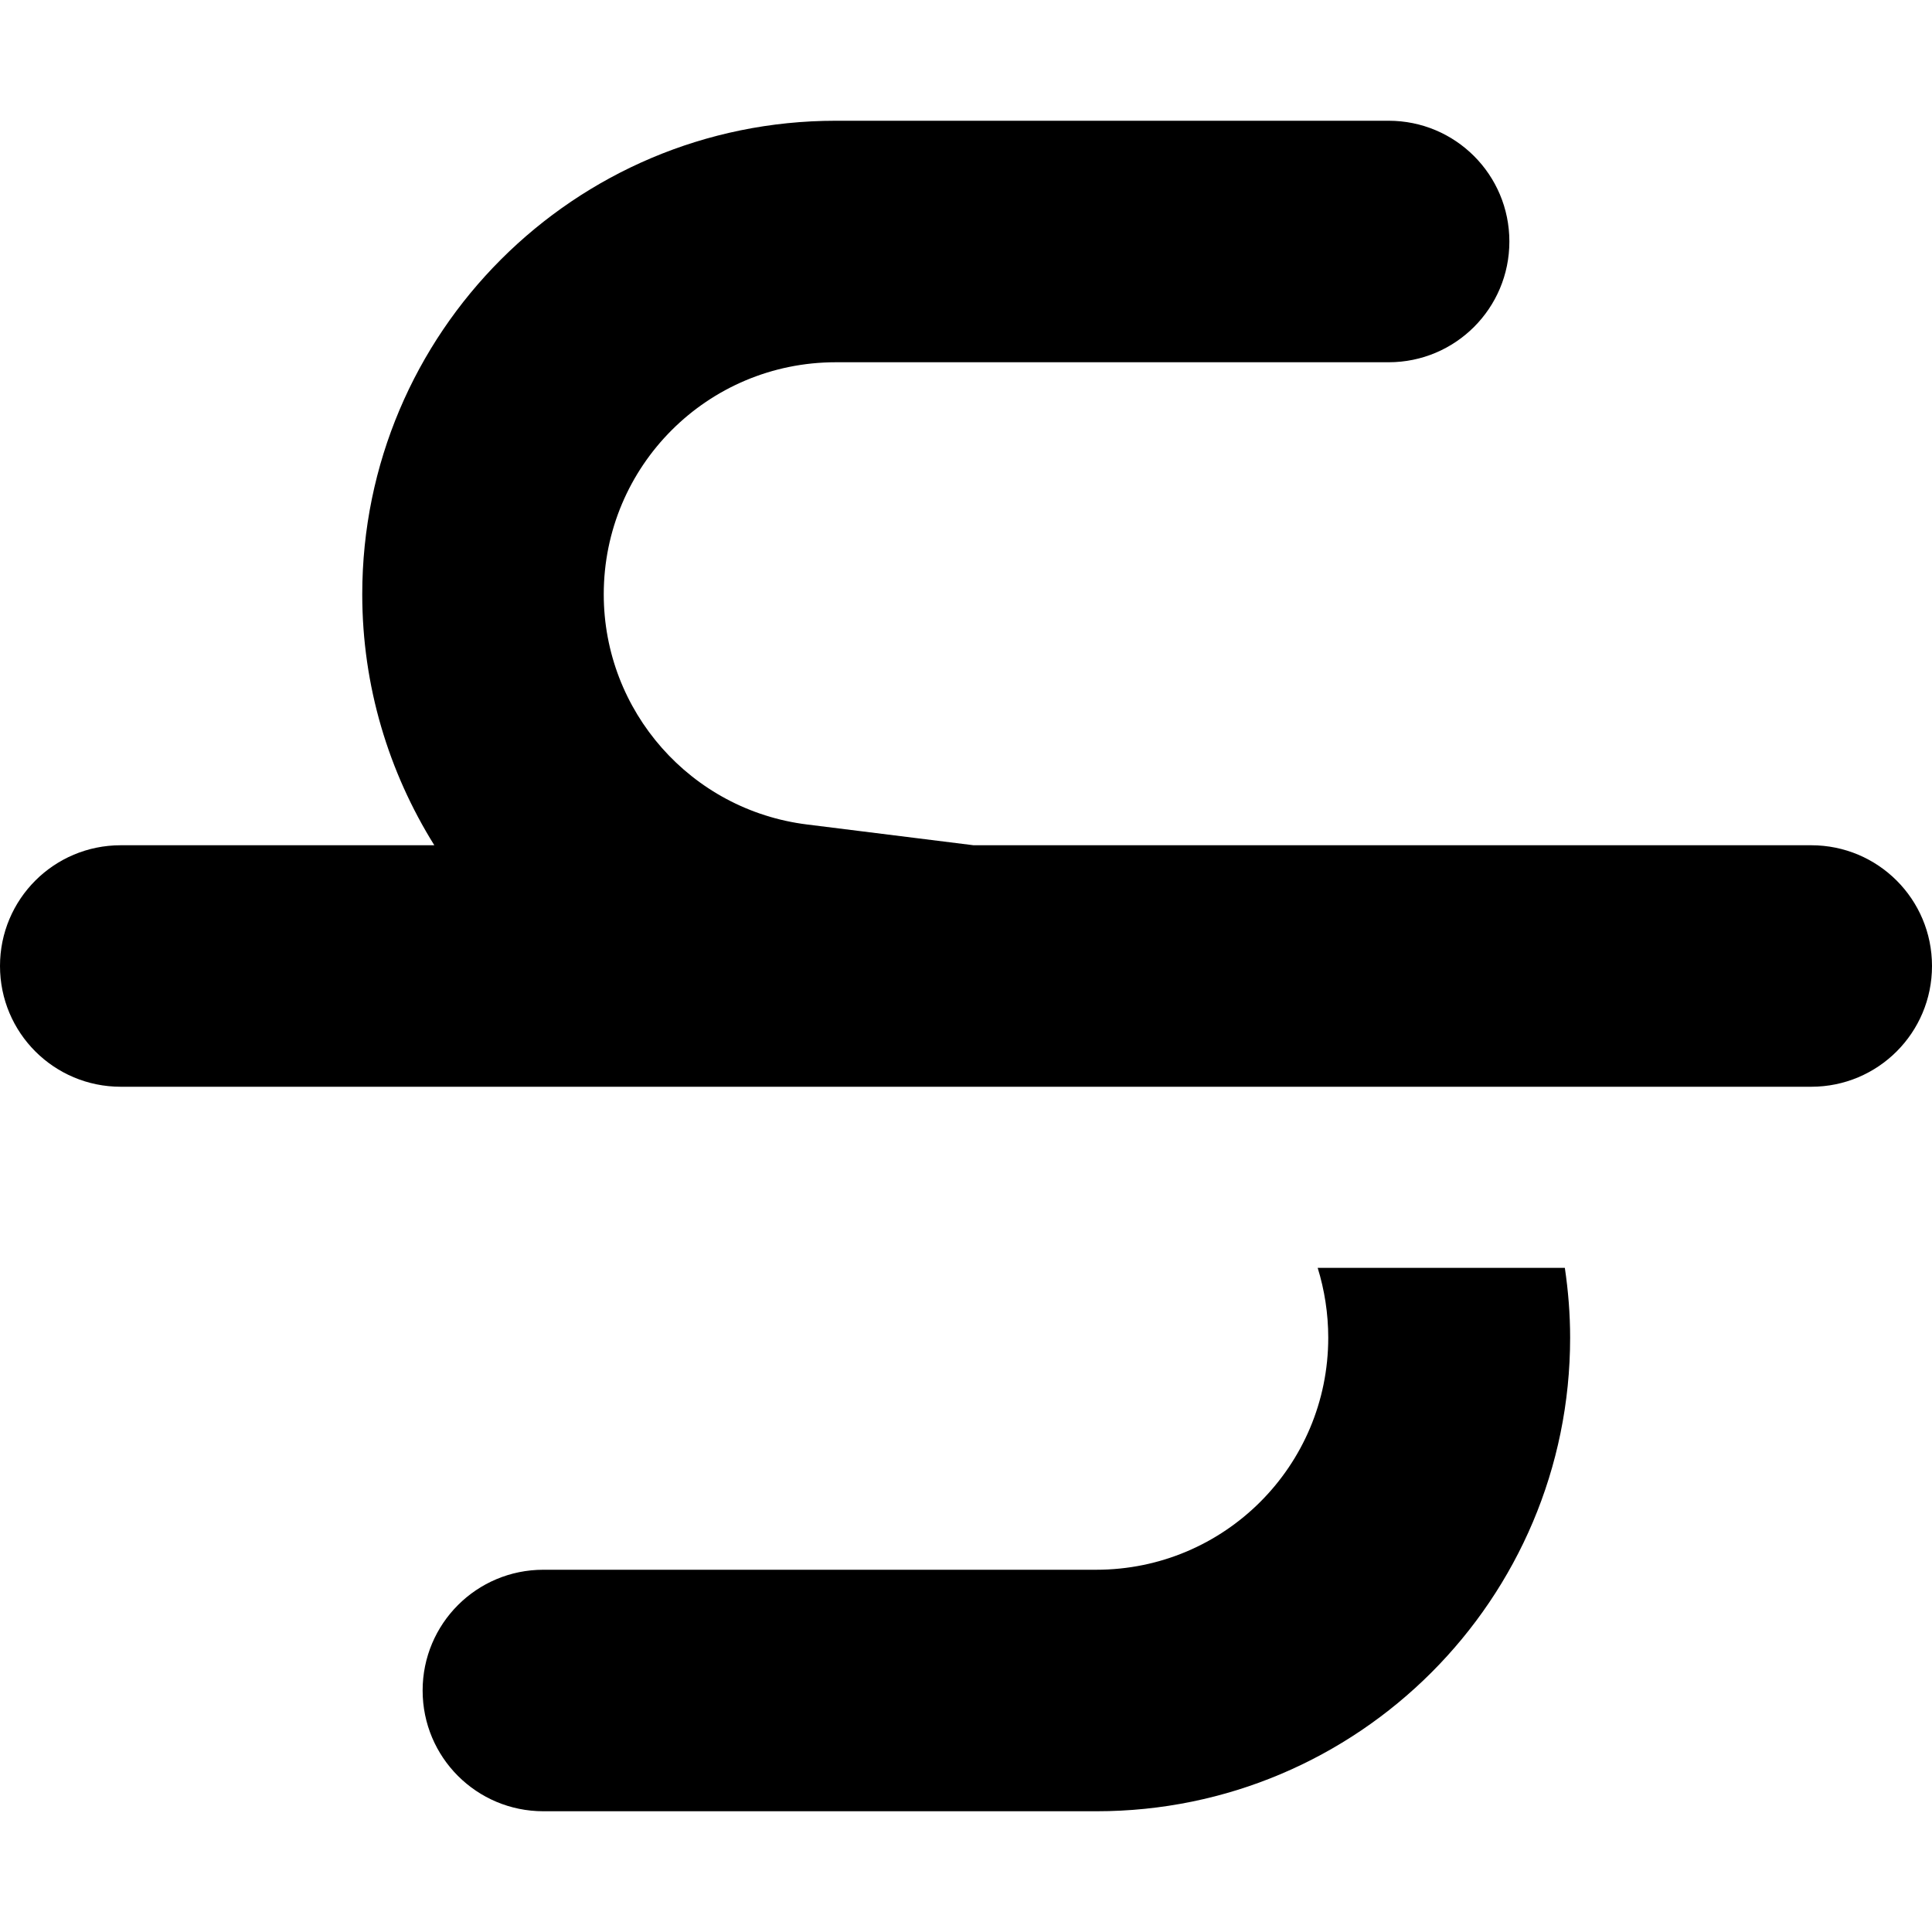 <svg xmlns="http://www.w3.org/2000/svg" viewBox="0 0 512 512"><!--! Font Awesome Free 7.0.1 by @fontawesome - https://fontawesome.com License - https://fontawesome.com/license/free (Icons: CC BY 4.0, Fonts: SIL OFL 1.1, Code: MIT License) Copyright 2025 Fonticons, Inc. --><path fill="currentColor" d="M96 157.5C96 88.2 152.2 32 221.5 32L368 32c17.7 0 32 14.3 32 32s-14.3 32-32 32L221.5 96c-34 0-61.5 27.5-61.5 61.5 0 31 23.1 57.2 53.9 61l44.1 5.5 222 0c17.7 0 32 14.3 32 32s-14.3 32-32 32L32 288c-17.7 0-32-14.3-32-32s14.3-32 32-32l83.1 0C103 204.6 96 181.8 96 157.5zM349.2 336l65.5 0c.9 6.1 1.4 12.2 1.4 18.5 0 69.3-56.2 125.5-125.5 125.5L144 480c-17.7 0-32-14.3-32-32s14.3-32 32-32l146.5 0c34 0 61.5-27.5 61.5-61.5 0-6.4-1-12.7-2.8-18.5z"/></svg>